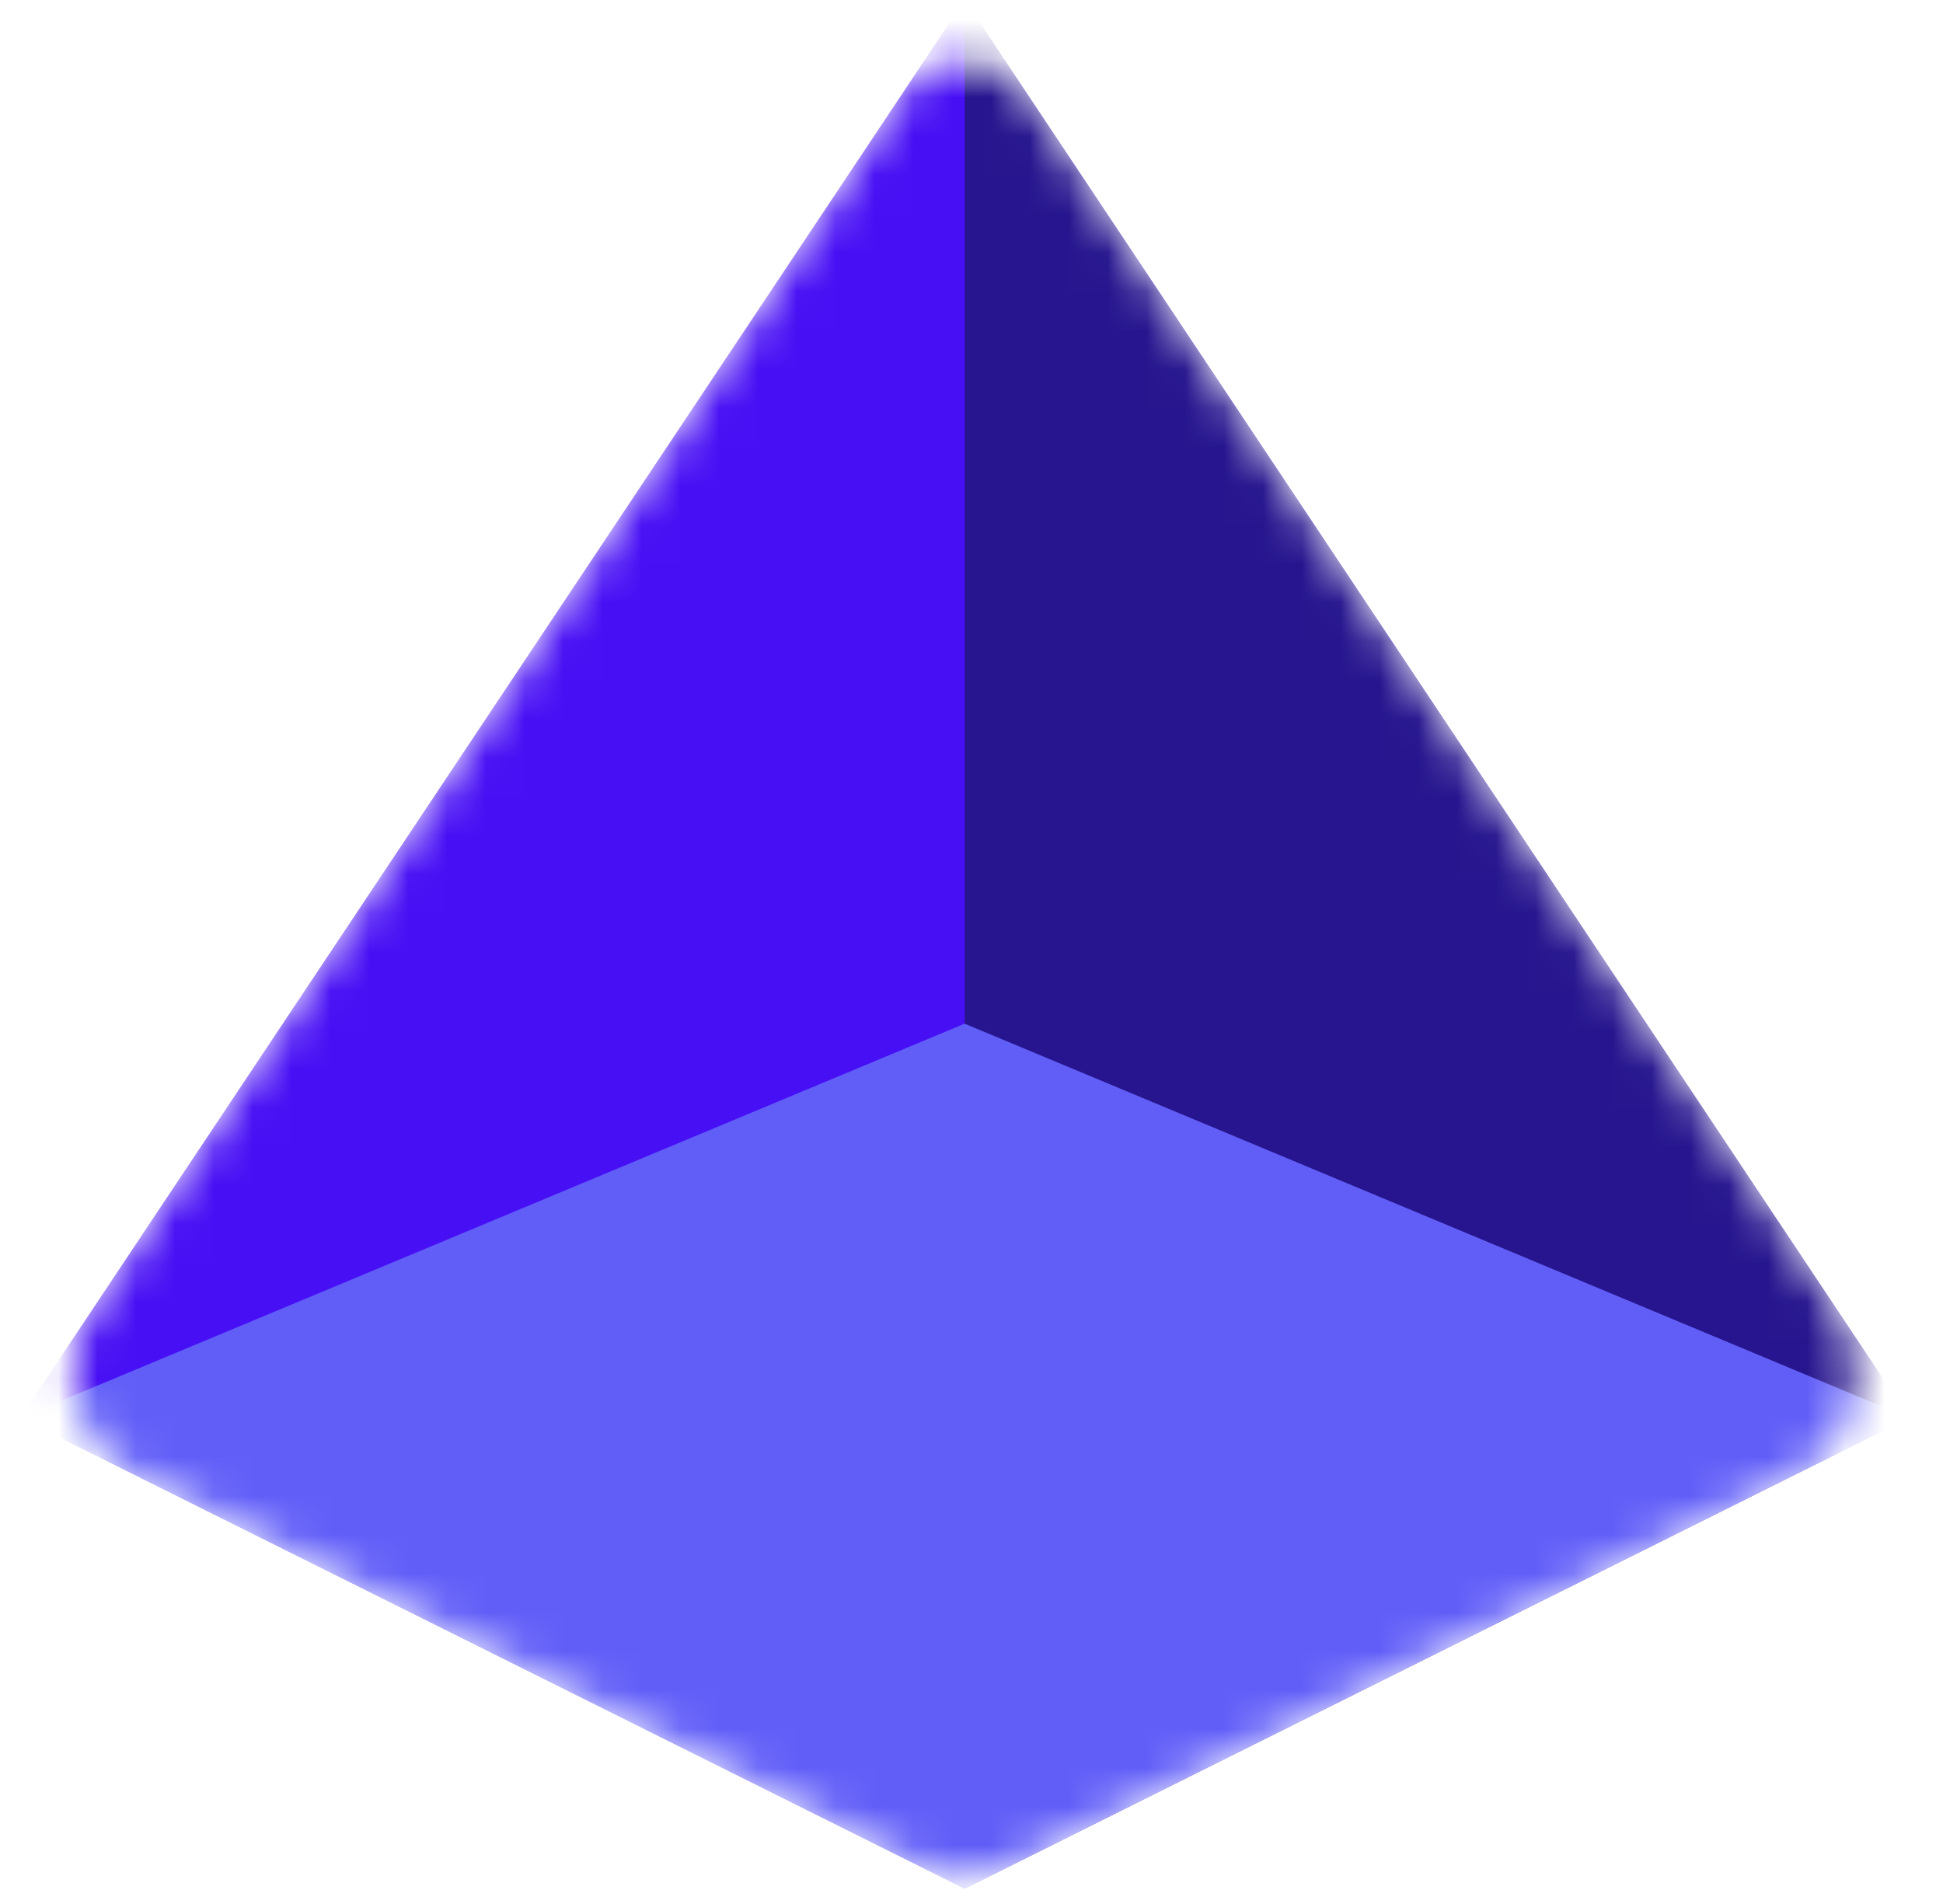 <svg xmlns="http://www.w3.org/2000/svg" width="50" height="49" fill="none"><mask id="a" width="47" height="48" x="1" y="1" maskUnits="userSpaceOnUse" style="mask-type:alpha"><path fill="#470FF4" d="M23.16 2.5a2 2 0 0 1 3.329 0L47.24 33.656a3 3 0 0 1-1.158 4.347l-19.92 9.934a3 3 0 0 1-2.678 0l-19.92-9.934a3 3 0 0 1-1.158-4.347L23.159 2.498Z"/></mask><g mask="url(#a)"><path fill="#470FF4" d="m24.824 0 24.302 36.487-24.302 12.118L.521 36.487 24.824 0Z"/><path fill="#26158E" d="M49.127 36.487 24.824 0v48.605l24.303-12.118Z"/><path fill="#615EF8" d="m24.824 26.345 24.302 10.142-24.302 12.118L.521 36.487l24.303-10.143Z"/></g></svg>